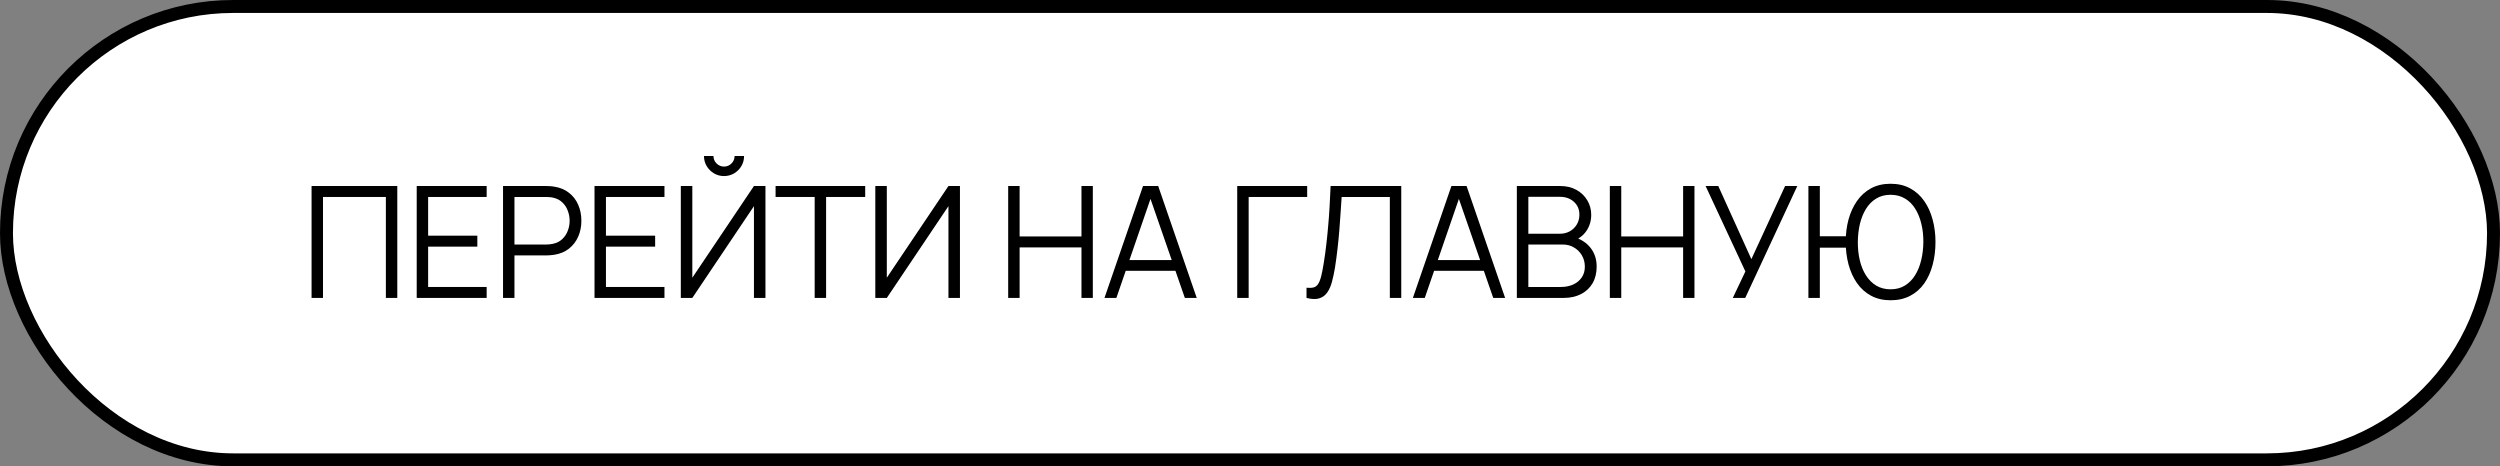<?xml version="1.0" encoding="UTF-8"?> <svg xmlns="http://www.w3.org/2000/svg" width="193" height="36" viewBox="0 0 193 36" fill="none"><rect x="0" y="0" width="193" height="36" fill="#808080" stroke="none"/> <rect x="0.5" y="0.5" width="192" height="35" rx="17.5" fill="white"></rect> <rect x="0.5" y="0.5" width="192" height="35" rx="17.5" stroke="black"></rect> <path d="M139.609 23V14.36H140.491V18.242H142.843V19.118H140.491V23H139.609ZM145.951 23.18C145.379 23.18 144.875 23.062 144.439 22.826C144.007 22.59 143.647 22.266 143.359 21.854C143.071 21.438 142.853 20.958 142.705 20.414C142.561 19.87 142.489 19.292 142.489 18.68C142.489 18.064 142.561 17.486 142.705 16.946C142.853 16.406 143.071 15.93 143.359 15.518C143.647 15.102 144.007 14.776 144.439 14.54C144.875 14.304 145.379 14.186 145.951 14.186C146.527 14.186 147.031 14.304 147.463 14.54C147.899 14.776 148.261 15.102 148.549 15.518C148.837 15.93 149.053 16.406 149.197 16.946C149.345 17.486 149.419 18.064 149.419 18.68C149.419 19.312 149.345 19.902 149.197 20.45C149.053 20.994 148.837 21.472 148.549 21.884C148.261 22.292 147.899 22.61 147.463 22.838C147.031 23.066 146.527 23.18 145.951 23.18ZM145.951 22.334C146.375 22.334 146.743 22.238 147.055 22.046C147.371 21.854 147.633 21.59 147.841 21.254C148.053 20.918 148.211 20.53 148.315 20.09C148.423 19.646 148.479 19.176 148.483 18.68C148.487 18.184 148.435 17.716 148.327 17.276C148.223 16.836 148.065 16.448 147.853 16.112C147.645 15.776 147.381 15.514 147.061 15.326C146.745 15.134 146.375 15.038 145.951 15.038C145.531 15.038 145.163 15.134 144.847 15.326C144.535 15.514 144.273 15.776 144.061 16.112C143.853 16.448 143.695 16.836 143.587 17.276C143.483 17.716 143.429 18.184 143.425 18.68C143.421 19.176 143.471 19.646 143.575 20.09C143.679 20.53 143.837 20.918 144.049 21.254C144.261 21.59 144.525 21.854 144.841 22.046C145.161 22.238 145.531 22.334 145.951 22.334Z" fill="black"></path> <path d="M133.772 23L134.744 20.954L131.672 14.36H132.65L135.206 20.006L137.81 14.36H138.752L134.732 23H133.772Z" fill="black"></path> <path d="M124.279 23V14.36H125.161V18.254H129.937V14.36H130.813V23H129.937V19.1H125.161V23H124.279Z" fill="black"></path> <path d="M117.1 23V14.36H120.436C120.92 14.36 121.342 14.46 121.702 14.66C122.062 14.86 122.342 15.13 122.542 15.47C122.742 15.806 122.842 16.178 122.842 16.586C122.842 17.05 122.718 17.464 122.47 17.828C122.222 18.188 121.89 18.438 121.474 18.578L121.462 18.284C122.022 18.444 122.462 18.724 122.782 19.124C123.102 19.524 123.262 20.008 123.262 20.576C123.262 21.076 123.156 21.508 122.944 21.872C122.732 22.232 122.434 22.51 122.05 22.706C121.666 22.902 121.22 23 120.712 23H117.1ZM117.988 22.154H120.496C120.848 22.154 121.164 22.092 121.444 21.968C121.724 21.84 121.944 21.66 122.104 21.428C122.268 21.196 122.35 20.916 122.35 20.588C122.35 20.268 122.276 19.98 122.128 19.724C121.98 19.468 121.778 19.264 121.522 19.112C121.27 18.956 120.982 18.878 120.658 18.878H117.988V22.154ZM117.988 18.044H120.43C120.706 18.044 120.958 17.982 121.186 17.858C121.414 17.73 121.594 17.556 121.726 17.336C121.862 17.116 121.93 16.862 121.93 16.574C121.93 16.166 121.788 15.834 121.504 15.578C121.224 15.322 120.866 15.194 120.43 15.194H117.988V18.044Z" fill="black"></path> <path d="M109.074 23L112.05 14.36H113.22L116.196 23H115.278L112.452 14.852H112.8L109.992 23H109.074ZM110.4 20.906V20.078H114.864V20.906H110.4Z" fill="black"></path> <path d="M100.863 23V22.214C101.083 22.234 101.265 22.226 101.409 22.19C101.553 22.15 101.669 22.062 101.757 21.926C101.849 21.79 101.929 21.588 101.997 21.32C102.065 21.048 102.133 20.694 102.201 20.258C102.277 19.786 102.341 19.316 102.393 18.848C102.449 18.38 102.497 17.906 102.537 17.426C102.581 16.942 102.617 16.446 102.645 15.938C102.673 15.43 102.699 14.904 102.723 14.36H108.177V23H107.295V15.206H103.575C103.547 15.618 103.519 16.04 103.491 16.472C103.467 16.904 103.435 17.346 103.395 17.798C103.359 18.25 103.313 18.716 103.257 19.196C103.205 19.672 103.139 20.164 103.059 20.672C102.995 21.056 102.919 21.412 102.831 21.74C102.747 22.068 102.627 22.344 102.471 22.568C102.319 22.792 102.113 22.946 101.853 23.03C101.597 23.114 101.267 23.104 100.863 23Z" fill="black"></path> <path d="M95.514 23V14.36H100.914V15.206H96.396V23H95.514Z" fill="black"></path> <path d="M85.266 23L88.242 14.36H89.412L92.388 23H91.47L88.644 14.852H88.992L86.184 23H85.266ZM86.592 20.906V20.078H91.056V20.906H86.592Z" fill="black"></path> <path d="M77.832 23V14.36H78.714V18.254H83.49V14.36H84.366V23H83.49V19.1H78.714V23H77.832Z" fill="black"></path> <path d="M74.108 23H73.22V15.914L68.462 23H67.574V14.36H68.462V21.44L73.22 14.36H74.108V23Z" fill="black"></path> <path d="M62.893 23V15.206H59.875V14.36H66.793V15.206H63.775V23H62.893Z" fill="black"></path> <path d="M52.559 23V14.36H53.447V21.44L58.205 14.36H59.093V23H58.205V15.914L53.447 23H52.559ZM55.895 13.592C55.611 13.592 55.351 13.522 55.115 13.382C54.883 13.242 54.697 13.056 54.557 12.824C54.417 12.588 54.347 12.328 54.347 12.044H55.079C55.079 12.268 55.159 12.46 55.319 12.62C55.479 12.78 55.671 12.86 55.895 12.86C56.123 12.86 56.315 12.78 56.471 12.62C56.631 12.46 56.711 12.268 56.711 12.044H57.443C57.443 12.328 57.373 12.588 57.233 12.824C57.097 13.056 56.911 13.242 56.675 13.382C56.439 13.522 56.179 13.592 55.895 13.592Z" fill="black"></path> <path d="M45.897 23V14.36H51.297V15.206H46.779V18.194H50.577V19.04H46.779V22.154H51.297V23H45.897Z" fill="black"></path> <path d="M38.834 23V14.36H42.17C42.254 14.36 42.348 14.364 42.452 14.372C42.56 14.376 42.668 14.388 42.776 14.408C43.228 14.476 43.61 14.634 43.922 14.882C44.238 15.126 44.476 15.434 44.636 15.806C44.8 16.178 44.882 16.59 44.882 17.042C44.882 17.49 44.8 17.9 44.636 18.272C44.472 18.644 44.232 18.954 43.916 19.202C43.604 19.446 43.224 19.602 42.776 19.67C42.668 19.686 42.56 19.698 42.452 19.706C42.348 19.714 42.254 19.718 42.17 19.718H39.716V23H38.834ZM39.716 18.878H42.146C42.218 18.878 42.302 18.874 42.398 18.866C42.494 18.858 42.588 18.844 42.68 18.824C42.976 18.76 43.218 18.638 43.406 18.458C43.598 18.278 43.74 18.064 43.832 17.816C43.928 17.568 43.976 17.31 43.976 17.042C43.976 16.774 43.928 16.516 43.832 16.268C43.74 16.016 43.598 15.8 43.406 15.62C43.218 15.44 42.976 15.318 42.68 15.254C42.588 15.234 42.494 15.222 42.398 15.218C42.302 15.21 42.218 15.206 42.146 15.206H39.716V18.878Z" fill="black"></path> <path d="M32.17 23V14.36H37.57V15.206H33.052V18.194H36.85V19.04H33.052V22.154H37.57V23H32.17Z" fill="black"></path> <path d="M24.053 23V14.36H30.671V23H29.789V15.206H24.935V23H24.053Z" fill="black"></path> </svg> 
